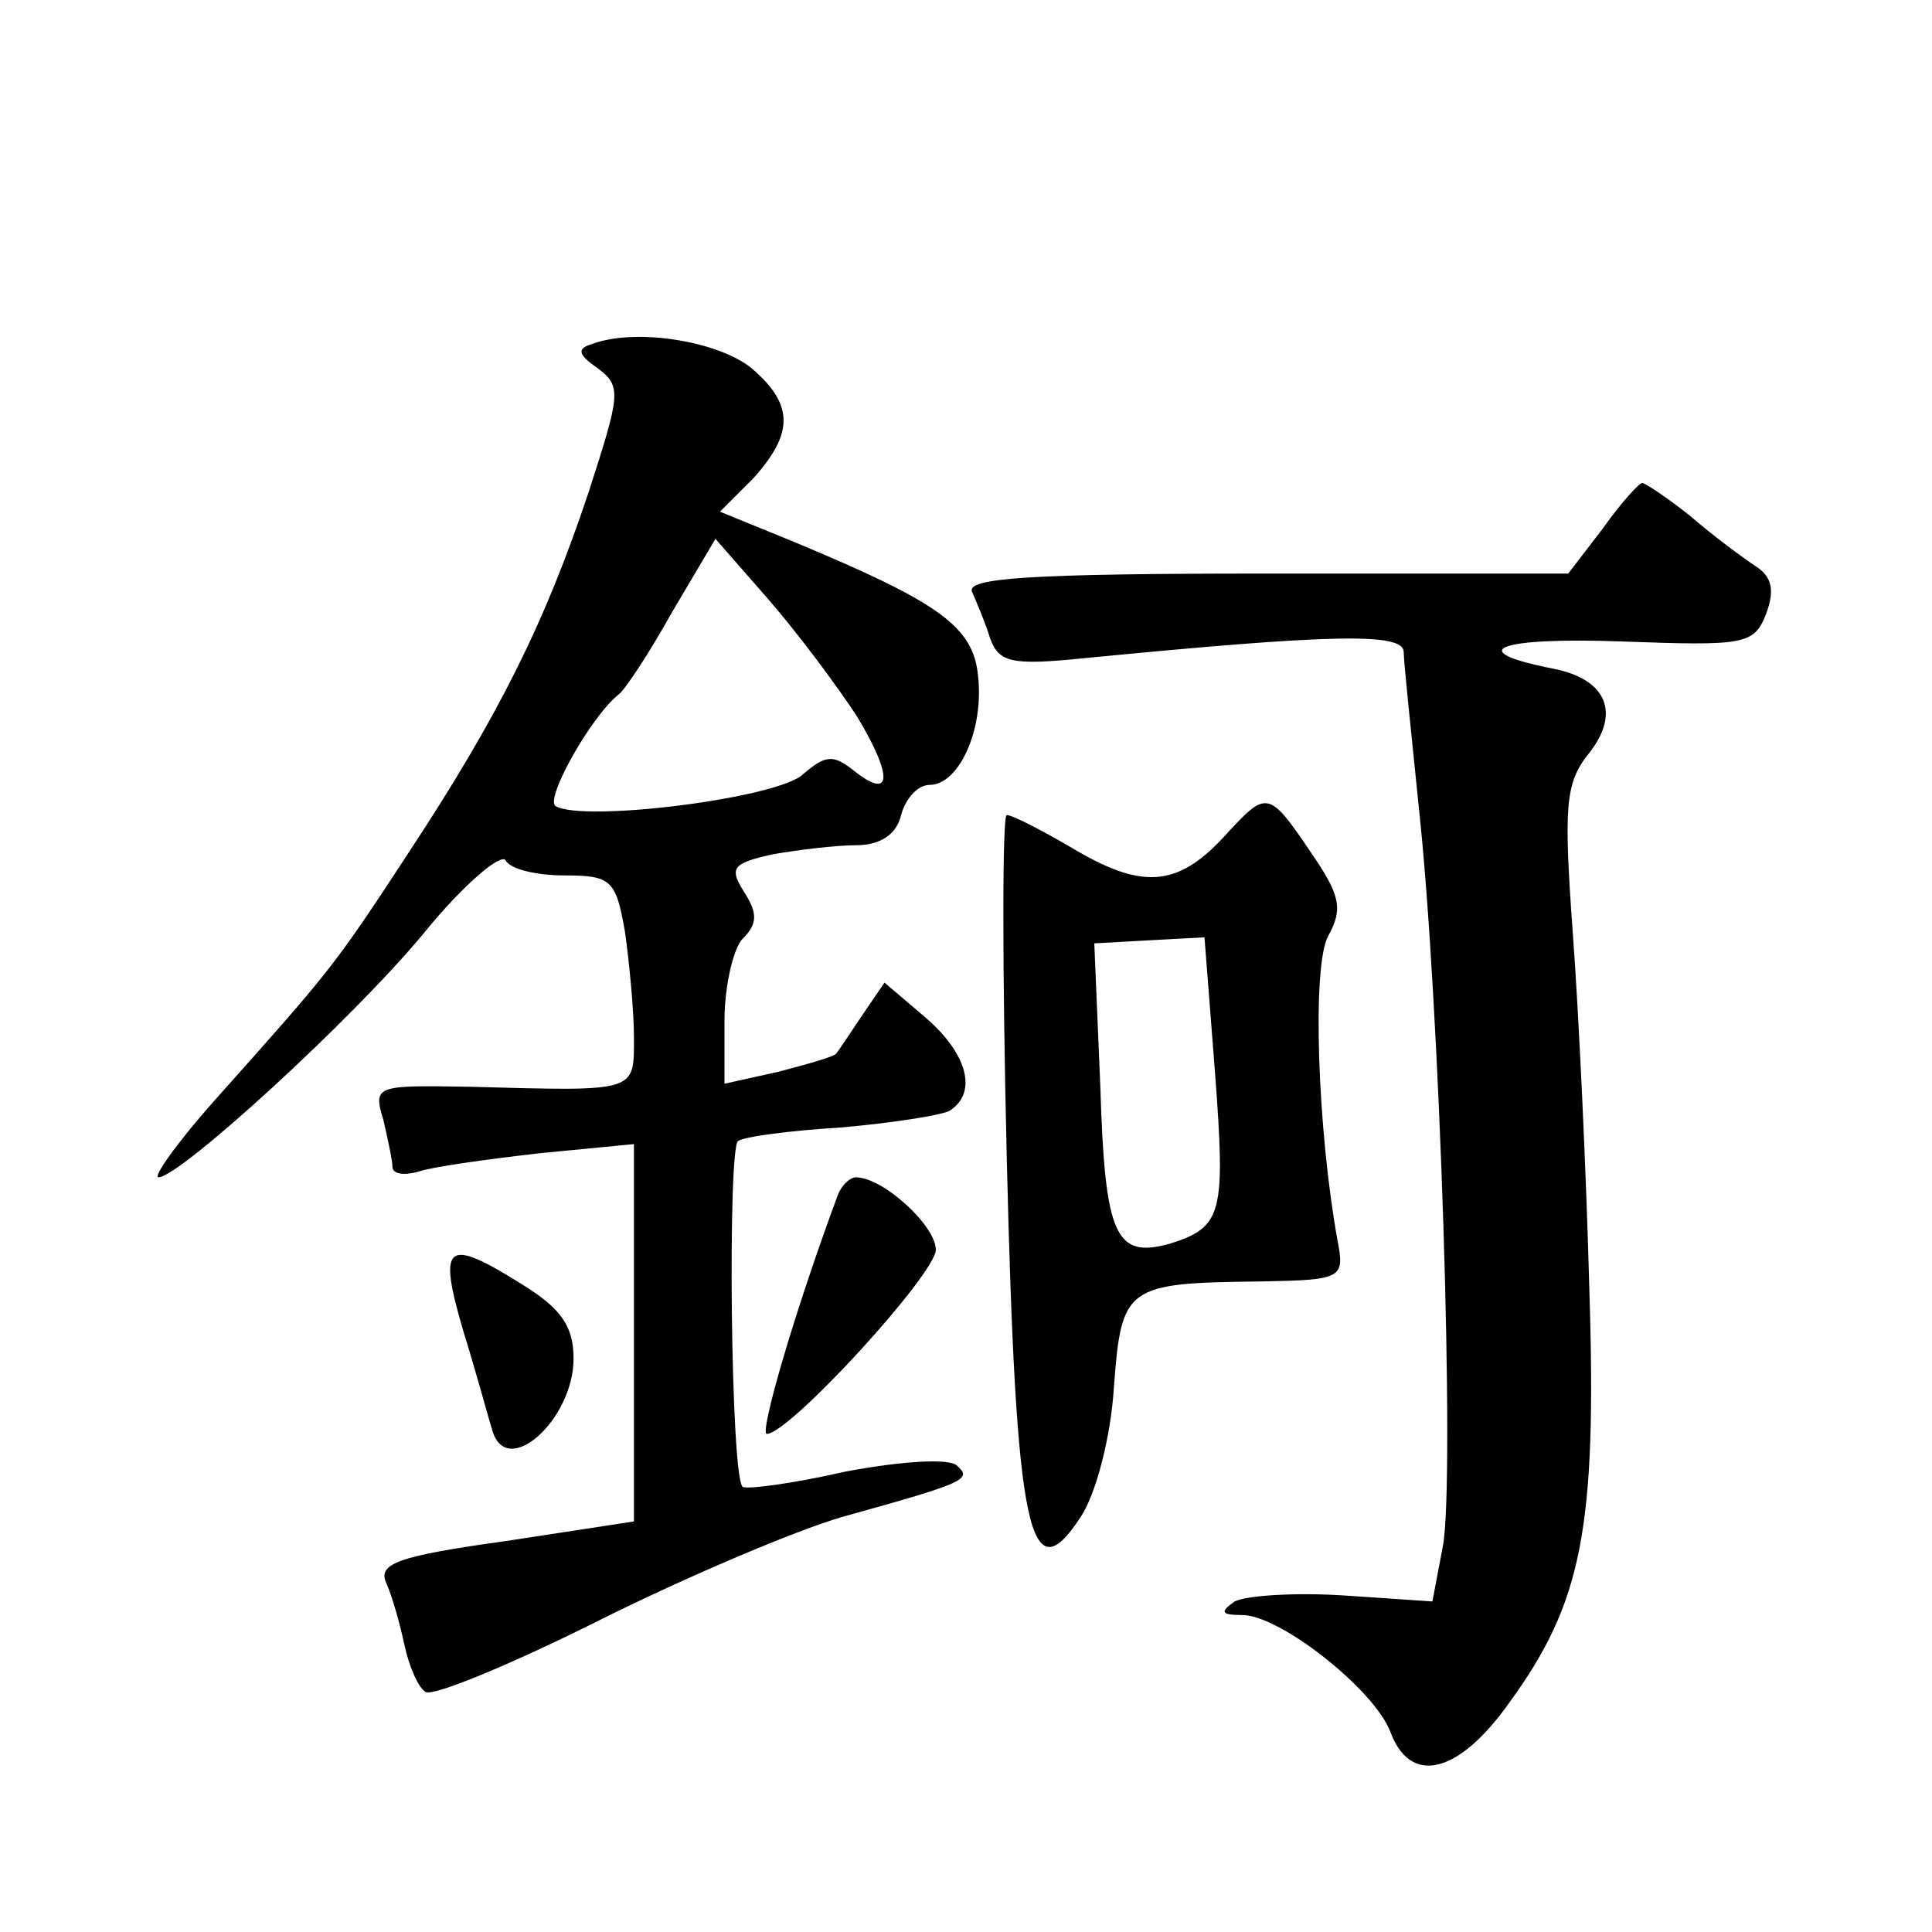 <?xml version="1.0" standalone="no"?>
<!DOCTYPE svg PUBLIC "-//W3C//DTD SVG 20010904//EN"
 "http://www.w3.org/TR/2001/REC-SVG-20010904/DTD/svg10.dtd">
<svg version="1.0" xmlns="http://www.w3.org/2000/svg"
 width="128pt" height="128pt" viewBox="0 0 128 128"
 preserveAspectRatio="xMidYMid meet">
<g transform="translate(0,128) scale(0.1,-0.1)"
fill="#0" stroke="none">
<path d="M392 1052 c-10 -3 -9 -7 4 -16 16 -12 15 -17 -6 -82 -29 -87 -60 -149
-120 -240 -49 -75 -52 -78 -126 -161 -26 -29 -43 -53 -39 -53 14 0 129 105 176
162 26 32 51 53 54 48 3 -6 21 -10 39 -10 31 0 34 -3 40 -37 3 -21 6 -53 6 -70
0 -37 3 -36 -109 -33 -62 1 -64 1 -57 -22 3 -13 6 -27 6 -31 0 -5 8 -6 18 -3 9
3 45 8 80 12 l62 6 0 -125 0 -125 -85 -13 c-72 -10 -85 -15 -79 -28 4 -9 9 -27
12 -41 3 -14 9 -28 14 -31 5 -3 56 18 114 47 58 29 131 60 162 69 83 23 86 25 76
34 -5 5 -37 3 -74 -4 -35 -8 -66 -12 -68 -10 -8 7 -10 225 -3 229 4 3 35 7 68 9
34 3 66 8 72 11 19 12 12 38 -16 62 l-27 23 -15 -22 c-8 -12 -16 -24 -17 -25 -1
-2 -19 -7 -38 -12 l-36 -8 0 42 c0 23 6 48 12 54 10 10 10 17 1 31 -10 16 -8 19
19 25 17 3 42 6 55 6 16 0 27 7 30 20 3 11 11 20 19 20 19 0 36 36 32 72 -3 33
-26 49 -122 89 l-49 20 22 22 c27 30 27 49 -1 73 -22 18 -77 27 -106 16z m176 -247
c24 -40 23 -56 -3 -35 -13 10 -18 10 -33 -3 -17 -16 -146 -32 -164 -21 -7 5 24
60 42 74 4 3 20 27 35 54 l29 49 35 -40 c20 -23 46 -58 59 -78z M1062 930 l-23
-30 -200 0 c-157 0 -199 -3 -195 -12 3 -7 9 -21 12 -31 6 -16 14 -18 63 -13 164
16 211 17 211 4 0 -7 5 -53 10 -103 14 -128 24 -445 16 -489 l-7 -37 -59 4 c-32
2 -64 0 -72 -4 -10 -7 -9 -9 5 -9 25 0 87 -49 98 -77 13 -36 45 -29 79 19 48 66
58 115 53 273 -2 77 -7 184 -11 237 -6 83 -5 99 10 118 22 27 13 50 -23 57 -61
12 -36 21 46 18 81 -3 87 -2 95 18 6 16 4 25 -7 32 -9 6 -28 20 -43 33 -15 12 -30
22 -32 22 -2 0 -14 -13 -26 -30z M814 729 c-32 -36 -55 -39 -100 -13 -22 13 -43
24 -47 24 -3 0 -3 -102 0 -227 6 -250 15 -290 49 -238 10 15 20 53 22 86 5 67 8
69 97 70 55 1 56 2 51 28 -13 72 -17 181 -6 201 10 18 8 27 -12 56 -27 40 -29 40
-54 13z m-9 -160 c7 -93 5 -102 -30 -113 -36 -10 -43 5 -46 104 l-4 95 36 2 37
2 7 -90z M555 488 c-29 -78 -52 -158 -47 -158 15 0 112 106 112 122 0 16 -35 48
-53 48 -4 0 -10 -6 -12 -12z M307 398 c9 -29 17 -59 19 -65 9 -34 54 6 54 47 0
21 -8 33 -34 49 -51 32 -56 27 -39 -31z"/>
</g>
</svg>
